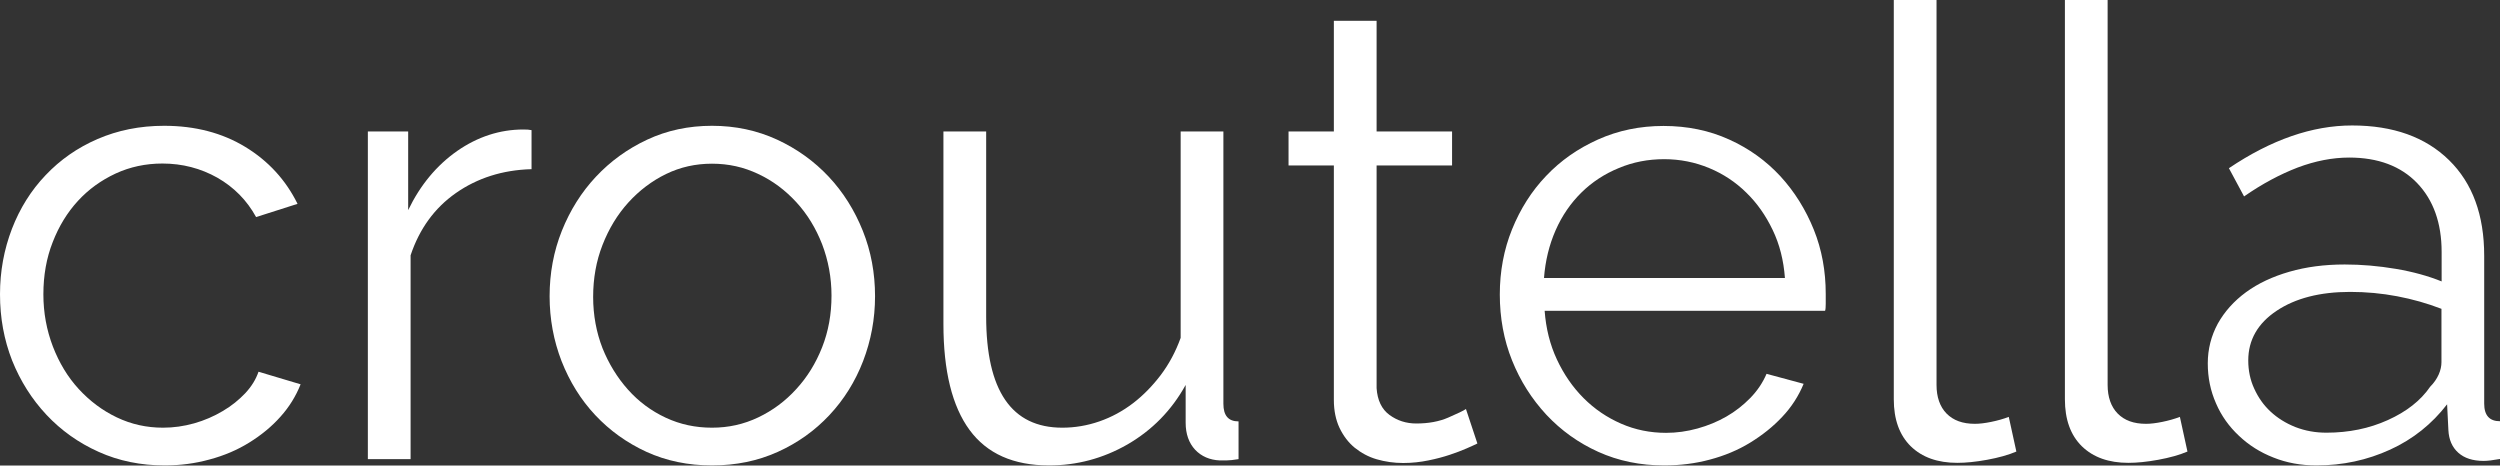 <?xml version="1.0" encoding="UTF-8"?> <svg xmlns="http://www.w3.org/2000/svg" width="1305" height="243" viewBox="0 0 1305 243" fill="none"><rect x="0" y="0" width="1305" height="243" fill="#333333" stroke="none"/> <path d="M0 153.634C0 141.596 2.105 130.231 6.23 119.456C10.354 108.764 16.247 99.336 23.824 91.423C31.4 83.425 40.408 77.112 50.931 72.566C61.453 68.02 72.986 65.663 85.698 65.663C101.861 65.663 116.004 69.367 128.042 76.691C140.08 84.015 149.172 93.948 155.317 106.407L133.682 113.31C128.884 104.555 122.149 97.737 113.478 92.77C104.807 87.887 95.211 85.362 84.772 85.362C76.017 85.362 67.851 87.129 60.359 90.581C52.782 94.117 46.216 98.831 40.66 104.892C35.104 110.953 30.727 118.109 27.528 126.359C24.245 134.693 22.645 143.784 22.645 153.634C22.645 163.231 24.329 172.322 27.612 180.909C30.895 189.411 35.357 196.82 41.081 203.049C46.806 209.279 53.372 214.245 60.948 217.865C68.525 221.485 76.522 223.253 85.109 223.253C90.581 223.253 95.968 222.495 101.356 220.98C106.744 219.465 111.71 217.276 116.256 214.582C120.886 211.888 124.759 208.689 128.042 205.238C131.325 201.702 133.598 197.998 134.945 194.042L156.917 200.608C154.475 206.753 151.024 212.393 146.394 217.529C141.848 222.664 136.376 227.125 130.146 230.998C123.917 234.87 117.014 237.817 109.437 239.837C101.861 241.941 94.032 242.952 85.951 242.952C73.492 242.952 61.959 240.595 51.52 235.88C40.997 231.166 31.905 224.684 24.245 216.518C16.584 208.353 10.607 198.84 6.314 188.149C2.105 177.373 0 165.925 0 153.634Z" fill="white"></path> <path d="M277.382 88.308C262.313 88.729 249.181 92.938 237.984 100.767C226.788 108.596 218.959 119.456 214.329 133.261V239.668H192.021V68.609H213.066V109.69C219.38 96.558 227.967 86.287 238.658 78.795C249.349 71.387 260.882 67.599 273.173 67.599C274.941 67.599 276.372 67.683 277.466 67.936V88.308H277.382Z" fill="white"></path> <path d="M371.667 242.952C359.208 242.952 347.843 240.595 337.488 235.88C327.218 231.166 318.295 224.768 310.718 216.687C303.142 208.605 297.333 199.177 293.124 188.485C288.999 177.794 286.895 166.514 286.895 154.644C286.895 142.606 288.999 131.241 293.292 120.466C297.586 109.775 303.479 100.346 311.055 92.265C318.631 84.183 327.555 77.701 337.825 72.903C348.095 68.104 359.376 65.663 371.667 65.663C383.957 65.663 395.238 68.104 405.676 72.903C416.031 77.701 425.038 84.183 432.615 92.265C440.191 100.346 446.084 109.775 450.377 120.466C454.671 131.157 456.775 142.606 456.775 154.644C456.775 166.43 454.671 177.71 450.546 188.485C446.421 199.177 440.528 208.605 432.952 216.687C425.375 224.768 416.452 231.166 406.013 235.88C395.574 240.595 384.126 242.952 371.667 242.952ZM309.624 154.981C309.624 164.578 311.308 173.501 314.507 181.751C317.79 189.917 322.251 197.156 327.807 203.386C333.363 209.615 339.93 214.498 347.506 218.034C355.083 221.569 363.08 223.253 371.667 223.253C380.253 223.253 388.251 221.485 395.827 217.865C403.403 214.245 409.97 209.363 415.694 203.049C421.419 196.82 425.88 189.58 429.163 181.246C432.446 172.912 434.046 163.988 434.046 154.307C434.046 144.879 432.362 135.955 429.163 127.537C425.88 119.119 421.419 111.795 415.694 105.566C409.97 99.336 403.403 94.369 395.827 90.834C388.251 87.214 380.253 85.446 371.667 85.446C363.08 85.446 355.167 87.214 347.674 90.834C340.266 94.453 333.7 99.42 327.976 105.734C322.251 112.048 317.79 119.456 314.507 127.874C311.223 136.292 309.624 145.3 309.624 154.981Z" fill="white"></path> <path d="M547.608 242.951C529.004 242.951 515.198 236.806 506.106 224.431C497.015 212.056 492.469 193.62 492.469 169.123V68.609H514.777V165.167C514.777 203.891 527.994 223.253 554.511 223.253C561.078 223.253 567.56 222.158 573.873 219.97C580.187 217.781 586.08 214.582 591.468 210.457C596.855 206.332 601.654 201.365 605.947 195.725C610.24 190.001 613.692 183.603 616.301 176.363V68.609H638.61V210.794C638.61 216.939 641.22 219.97 646.523 219.97V239.668C643.913 240.089 641.725 240.342 640.125 240.342C638.526 240.342 637.347 240.342 636.674 240.342C631.454 240.089 627.161 238.237 623.878 234.786C620.595 231.25 618.911 226.536 618.911 220.643V200.944C611.503 214.329 601.317 224.6 588.521 232.008C575.725 239.332 562.088 242.951 547.608 242.951Z" fill="white"></path> <path d="M771.197 231.503C769.851 232.176 767.999 233.018 765.473 234.112C762.948 235.207 760.085 236.301 756.802 237.396C753.519 238.49 749.815 239.5 745.606 240.342C741.481 241.184 737.104 241.689 732.473 241.689C727.675 241.689 723.045 241.015 718.668 239.753C714.29 238.49 710.502 236.385 707.134 233.692C703.851 230.998 701.242 227.546 699.221 223.337C697.285 219.212 696.275 214.329 696.275 208.858V86.372H672.62V68.609H696.275V10.86H718.583V68.609H757.981V86.372H718.583V202.628C719.004 208.942 721.277 213.656 725.318 216.602C729.359 219.549 733.989 221.064 739.292 221.064C745.606 221.064 751.246 220.054 756.045 217.949C760.843 215.845 763.958 214.414 765.221 213.488L771.197 231.503Z" fill="white"></path> <path d="M868.681 242.952C856.222 242.952 844.773 240.595 834.335 235.88C823.896 231.166 814.888 224.684 807.228 216.518C799.567 208.268 793.59 198.84 789.297 188.149C785.004 177.458 782.899 165.925 782.899 153.718C782.899 141.68 785.004 130.315 789.297 119.708C793.59 109.101 799.483 99.757 807.059 91.844C814.636 83.847 823.643 77.533 834.166 72.819C844.689 68.104 856.054 65.747 868.344 65.747C880.803 65.747 892.252 68.104 902.607 72.819C913.045 77.533 921.885 83.931 929.377 92.012C936.785 100.094 942.594 109.438 946.803 119.877C951.012 130.315 953.032 141.512 953.032 153.381C953.032 155.149 953.032 156.917 953.032 158.601C953.032 160.284 952.948 161.547 952.695 162.221H806.302C806.975 171.396 809.08 179.899 812.7 187.644C816.32 195.389 820.95 202.123 826.674 207.848C832.398 213.572 838.88 217.95 846.204 221.148C853.528 224.347 861.357 225.947 869.691 225.947C875.163 225.947 880.635 225.189 886.107 223.674C891.579 222.159 896.63 220.054 901.176 217.444C905.722 214.835 909.931 211.552 913.635 207.763C917.339 203.975 920.201 199.682 922.137 195.136L941.499 200.355C938.889 206.669 935.185 212.478 930.303 217.613C925.504 222.748 919.864 227.21 913.55 231.082C907.237 234.954 900.165 237.901 892.505 239.921C885.013 241.942 877.015 242.952 868.681 242.952ZM931.734 145.131C931.061 135.956 928.956 127.537 925.336 120.045C921.716 112.469 917.17 105.987 911.53 100.515C905.974 95.043 899.492 90.749 892.168 87.719C884.844 84.688 877.015 83.089 868.681 83.089C860.347 83.089 852.434 84.604 845.026 87.719C837.618 90.749 831.051 95.043 825.495 100.515C819.939 105.987 815.393 112.553 812.026 120.213C808.659 127.874 806.638 136.208 805.965 145.131H931.734Z" fill="white"></path> <path d="M988.557 4.57764e-05H1010.87V200.944C1010.87 207.258 1012.63 212.309 1016.08 215.844C1019.62 219.464 1024.5 221.232 1030.9 221.232C1033.34 221.232 1036.12 220.895 1039.4 220.222C1042.69 219.548 1045.72 218.707 1048.58 217.612L1052.54 235.712C1048.41 237.479 1043.28 238.91 1037.3 240.005C1031.32 241.099 1026.1 241.604 1021.73 241.604C1011.45 241.604 1003.37 238.742 997.396 232.934C991.504 227.125 988.557 218.959 988.557 208.436V4.57764e-05Z" fill="white"></path> <path d="M1077.88 4.57764e-05H1100.18V200.944C1100.18 207.258 1101.95 212.309 1105.4 215.844C1108.94 219.464 1113.82 221.232 1120.22 221.232C1122.66 221.232 1125.44 220.895 1128.72 220.222C1132 219.548 1135.04 218.707 1137.9 217.612L1141.85 235.712C1137.73 237.479 1132.59 238.91 1126.62 240.005C1120.64 241.099 1115.42 241.604 1111.04 241.604C1100.77 241.604 1092.69 238.742 1086.71 232.934C1080.82 227.125 1077.88 218.959 1077.88 208.436V4.57764e-05Z" fill="white"></path> <path d="M1209.2 242.952C1201.12 242.952 1193.63 241.605 1186.72 238.827C1179.82 236.133 1173.84 232.344 1168.71 227.462C1163.57 222.663 1159.53 217.023 1156.75 210.541C1153.89 204.059 1152.46 197.156 1152.46 189.664C1152.46 182.256 1154.23 175.353 1157.68 168.955C1161.22 162.641 1166.1 157.169 1172.41 152.539C1178.73 147.909 1186.3 144.374 1195.06 141.848C1203.81 139.323 1213.41 138.06 1223.93 138.06C1232.69 138.06 1241.53 138.818 1250.53 140.333C1259.54 141.848 1267.45 144.037 1274.53 146.899V131.494C1274.53 116.425 1270.23 104.387 1261.73 95.548C1253.23 86.709 1241.36 82.247 1226.29 82.247C1217.53 82.247 1208.53 84.015 1199.35 87.466C1190.17 91.002 1180.83 95.969 1171.4 102.535L1163.49 87.803C1185.63 72.903 1207.01 65.494 1227.8 65.494C1249.27 65.494 1266.11 71.556 1278.4 83.594C1290.69 95.632 1296.75 112.3 1296.75 133.514V210.71C1296.75 216.855 1299.53 219.885 1305 219.885V239.584C1301.3 240.258 1298.43 240.594 1296.5 240.594C1290.77 240.594 1286.4 239.163 1283.2 236.301C1280 233.439 1278.31 229.482 1278.06 224.516L1277.39 211.046C1269.47 221.317 1259.63 229.23 1247.67 234.702C1235.72 240.173 1222.92 242.952 1209.2 242.952ZM1214.42 225.862C1226.04 225.862 1236.73 223.674 1246.41 219.296C1256.17 214.919 1263.58 209.11 1268.55 201.87C1270.49 199.934 1272 197.745 1273.01 195.472C1274.02 193.2 1274.44 191.011 1274.44 189.075V161.21C1267.03 158.348 1259.29 156.159 1251.29 154.644C1243.29 153.129 1235.13 152.371 1226.79 152.371C1211.05 152.371 1198.26 155.654 1188.41 162.22C1178.56 168.787 1173.59 177.457 1173.59 188.149C1173.59 193.368 1174.6 198.335 1176.71 202.881C1178.81 207.511 1181.59 211.467 1185.21 214.834C1188.83 218.202 1193.12 220.896 1198.17 222.916C1203.39 224.936 1208.69 225.862 1214.42 225.862Z" fill="white"></path> </svg> 